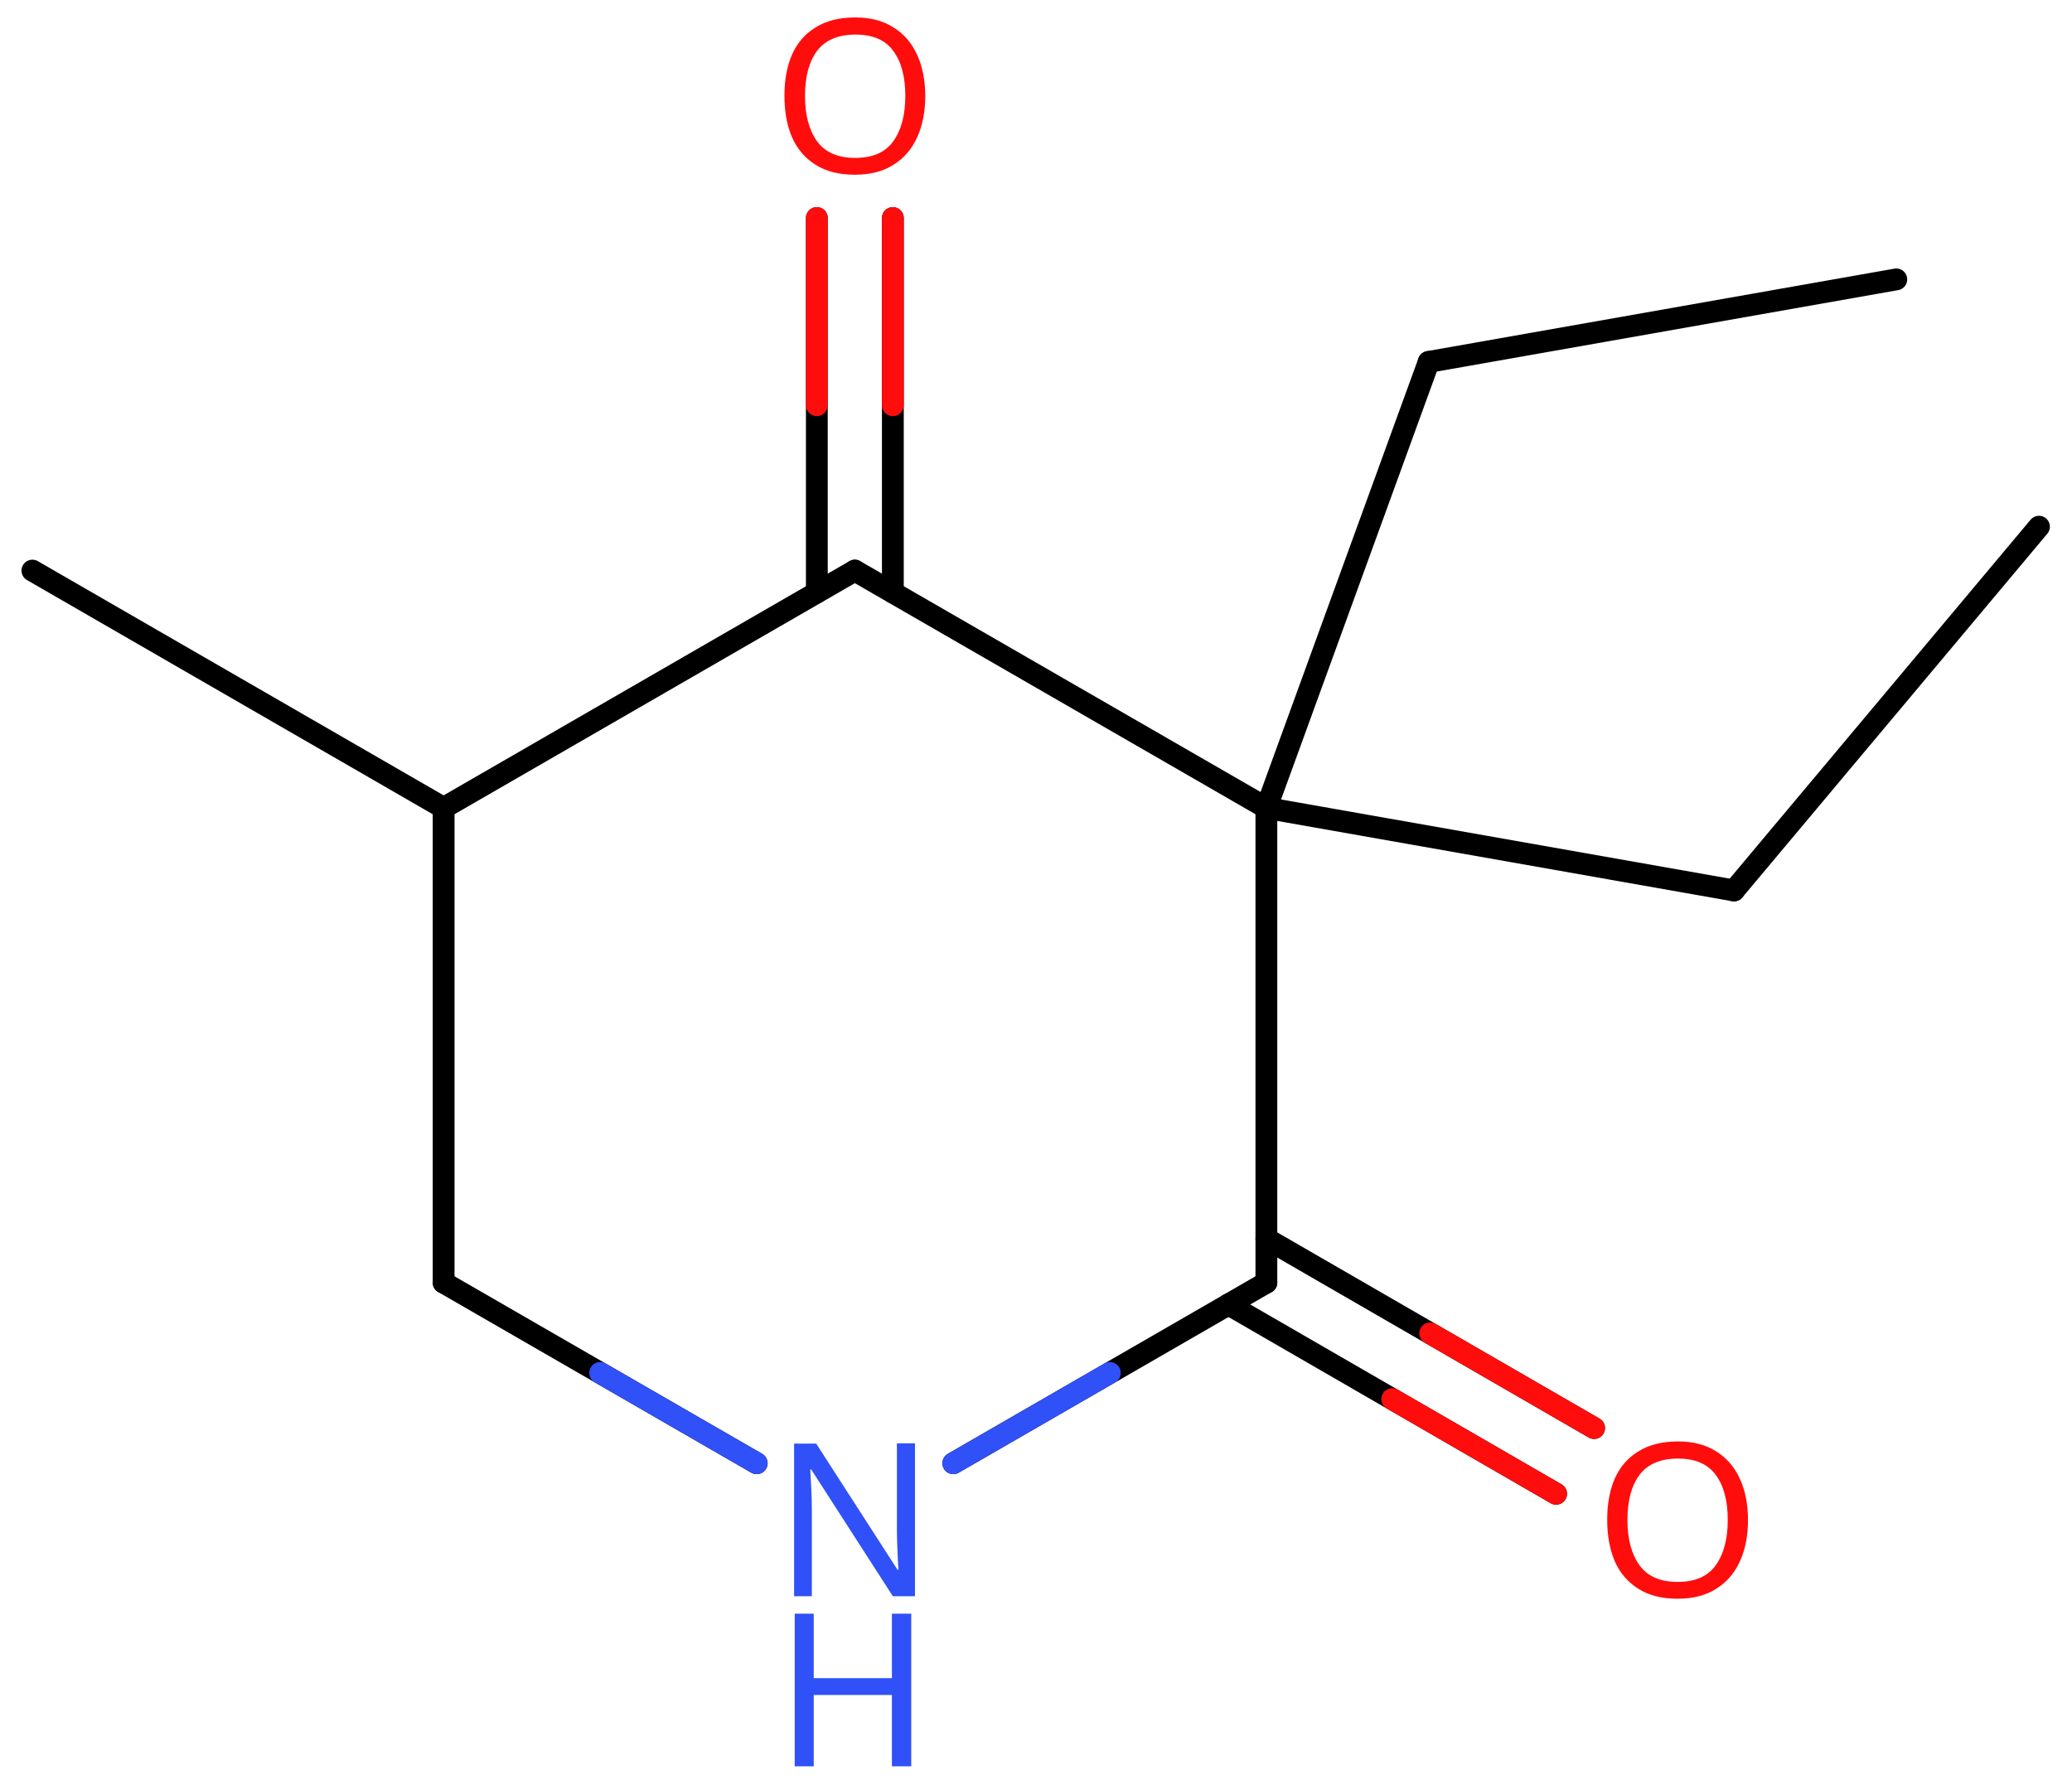 <svg xmlns="http://www.w3.org/2000/svg" xmlns:xlink="http://www.w3.org/1999/xlink" height="57.27mm" version="1.2" viewBox="0 0 66.51 57.27" width="66.51mm">
      
    <desc>Generated by the Chemistry Development Kit (http://github.com/cdk)</desc>
      
    <g fill="#FF0D0D" stroke="#000000" stroke-linecap="round" stroke-linejoin="round" stroke-width=".7">
            
        <rect fill="#FFFFFF" height="58.0" stroke="none" width="67.0" x=".0" y=".0"/>
            
        <g class="mol" id="mol1">
                  
            <line class="bond" id="mol1bnd1" x1="65.45" x2="55.66" y1="16.91" y2="28.59"/>
                  
            <line class="bond" id="mol1bnd2" x1="55.66" x2="40.65" y1="28.59" y2="25.94"/>
                  
            <line class="bond" id="mol1bnd3" x1="40.65" x2="27.44" y1="25.94" y2="18.32"/>
                  
            <g class="bond" id="mol1bnd4">
                        
                <line x1="26.22" x2="26.22" y1="19.02" y2="7.0"/>
                        
                <line x1="28.66" x2="28.66" y1="19.02" y2="7.0"/>
                      
                <line class="hi" stroke="#FF0D0D" x1="26.22" x2="26.22" y1="7.0" y2="13.01"/>
                <line class="hi" stroke="#FF0D0D" x1="28.66" x2="28.66" y1="7.0" y2="13.01"/>
            </g>
                  
            <line class="bond" id="mol1bnd5" x1="27.44" x2="14.24" y1="18.32" y2="25.94"/>
                  
            <line class="bond" id="mol1bnd6" x1="14.24" x2="14.24" y1="25.94" y2="41.18"/>
                  
            <line class="bond" id="mol1bnd7" x1="14.24" x2="24.29" y1="41.18" y2="46.98"/>
                  
            <line class="bond" id="mol1bnd8" x1="30.6" x2="40.65" y1="46.98" y2="41.18"/>
                  
            <line class="bond" id="mol1bnd9" x1="40.65" x2="40.65" y1="25.94" y2="41.18"/>
                  
            <g class="bond" id="mol1bnd10">
                        
                <line x1="40.65" x2="51.17" y1="39.77" y2="45.85"/>
                        
                <line x1="39.43" x2="49.95" y1="41.88" y2="47.96"/>
                      
                <line class="hi" stroke="#FF0D0D" x1="51.17" x2="45.91" y1="45.85" y2="42.81"/>
                <line class="hi" stroke="#FF0D0D" x1="49.95" x2="44.69" y1="47.96" y2="44.92"/>
            </g>
                  
            <line class="bond" id="mol1bnd11" x1="14.24" x2="1.04" y1="25.94" y2="18.32"/>
                  
            <line class="bond" id="mol1bnd12" x1="40.65" x2="45.86" y1="25.94" y2="11.62"/>
                  
            <line class="bond" id="mol1bnd13" x1="45.86" x2="60.87" y1="11.62" y2="8.97"/>
                  
            <path class="atom" d="M29.7 3.08q.0 .76 -.26 1.33q-.26 .57 -.76 .88q-.5 .32 -1.24 .32q-.76 .0 -1.26 -.32q-.51 -.32 -.76 -.89q-.24 -.57 -.24 -1.33q.0 -.75 .24 -1.31q.25 -.57 .76 -.88q.51 -.32 1.27 -.32q.73 .0 1.23 .32q.5 .31 .76 .88q.26 .57 .26 1.33zM25.84 3.08q.0 .92 .39 1.46q.39 .53 1.22 .53q.84 .0 1.22 -.53q.39 -.54 .39 -1.46q.0 -.93 -.39 -1.45q-.38 -.52 -1.21 -.52q-.83 .0 -1.23 .52q-.39 .52 -.39 1.45z" id="mol1atm5" stroke="none"/>
                  
            <g class="atom" id="mol1atm8">
                        
                <path d="M29.38 51.25h-.72l-2.62 -4.07h-.03q.01 .24 .03 .6q.02 .36 .02 .73v2.74h-.57v-4.9h.71l2.61 4.05h.03q-.01 -.11 -.02 -.33q-.01 -.22 -.02 -.48q-.01 -.26 -.01 -.48v-2.77h.58v4.9z" fill="#3050F8" stroke="none"/>
                        
                <path d="M29.25 56.71h-.62v-2.29h-2.51v2.29h-.61v-4.9h.61v2.07h2.51v-2.07h.62v4.9z" fill="#3050F8" stroke="none"/>
                      
            </g>
                  
            <path class="atom" d="M56.11 48.8q.0 .76 -.26 1.33q-.26 .57 -.76 .88q-.5 .32 -1.24 .32q-.76 .0 -1.26 -.32q-.51 -.32 -.76 -.89q-.24 -.57 -.24 -1.33q.0 -.75 .24 -1.31q.25 -.57 .76 -.88q.51 -.32 1.27 -.32q.73 .0 1.23 .32q.5 .31 .76 .88q.26 .57 .26 1.33zM52.24 48.8q.0 .92 .39 1.46q.39 .53 1.22 .53q.84 .0 1.22 -.53q.39 -.54 .39 -1.46q.0 -.93 -.39 -1.45q-.38 -.52 -1.21 -.52q-.83 .0 -1.23 .52q-.39 .52 -.39 1.45z" id="mol1atm10" stroke="none"/>
                
            <line class="hi" id="mol1bnd7" stroke="#3050F8" x1="24.29" x2="19.265" y1="46.98" y2="44.08"/>
            <line class="hi" id="mol1bnd8" stroke="#3050F8" x1="30.6" x2="35.625" y1="46.98" y2="44.08"/>
        </g>
          
    </g>
    
</svg>
